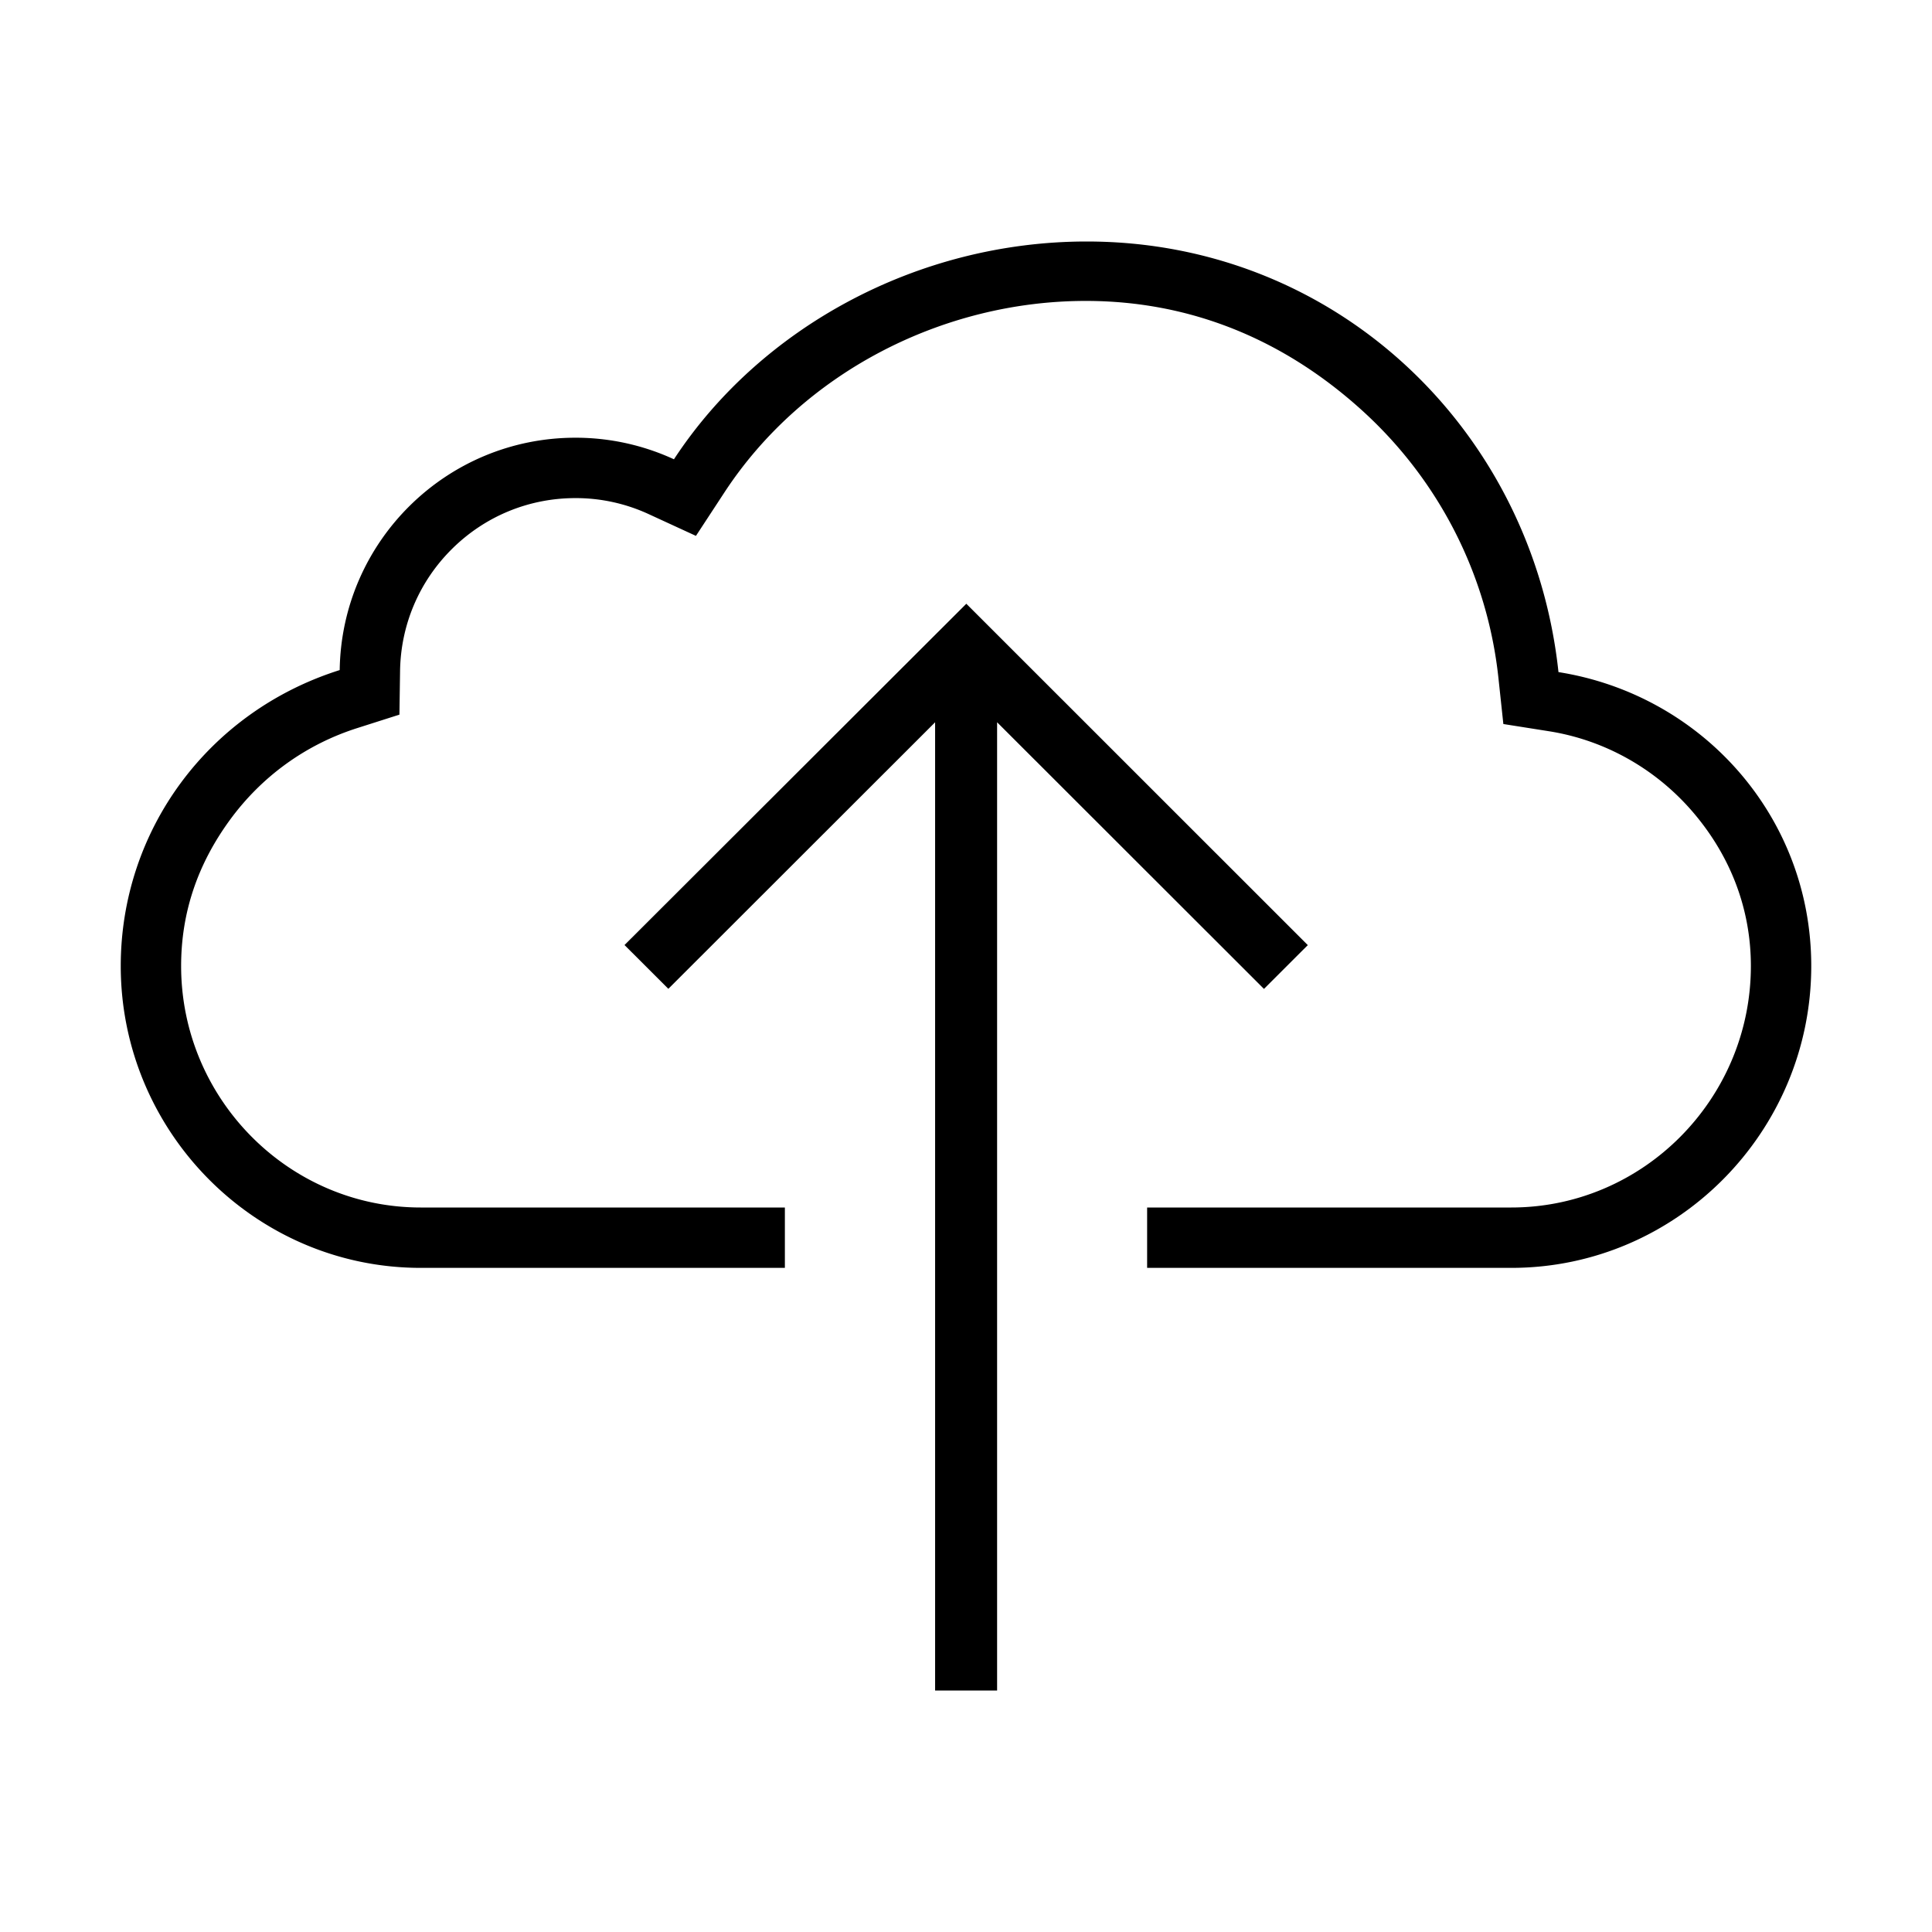 <svg xmlns="http://www.w3.org/2000/svg" width="512" height="512" viewBox="0 0 512 512"><path d="M334.965 262.07l11.616-11.603L256.083 160l-90.58 90.443 11.616 11.604 70.694-70.635V448h16.43V191.412z"/><path d="M413.012 178.113C406.146 113.895 354.042 64 288 64c-44.838 0-86.535 22.812-109.396 57.715A62.24 62.24 0 0 0 152.5 116c-34.208 0-61.98 27.487-62.477 61.577C55.093 188.613 32 220.157 32 256c0 43.906 35.594 80 79.5 80H208v-16h-96.5C76.486 320 48 291.152 48 256c0-14.272 4.443-27.047 12.85-38.6 8.47-11.64 20.226-20.154 33.994-24.504l11.01-3.51.168-11.562c.18-12.274 5.093-23.795 13.837-32.425 8.75-8.638 20.343-13.397 32.64-13.397a46.08 46.08 0 0 1 19.41 4.246l12.524 5.765 7.555-11.533c20.806-31.768 57.856-50.732 95.76-50.732 27.814 0 52.48 10.265 73.09 28.904 20.467 18.51 33.345 43.737 36.264 71.035l1.303 12.187 12.107 1.915c14.727 2.33 28.253 9.922 38.087 21.38C458.53 226.745 464 240.76 464 256c0 35.152-28.486 64-63.5 64H304v16h96.5c43.906 0 79.5-36.094 79.5-80 0-39.648-29.027-71.884-66.988-77.887z"/></svg>